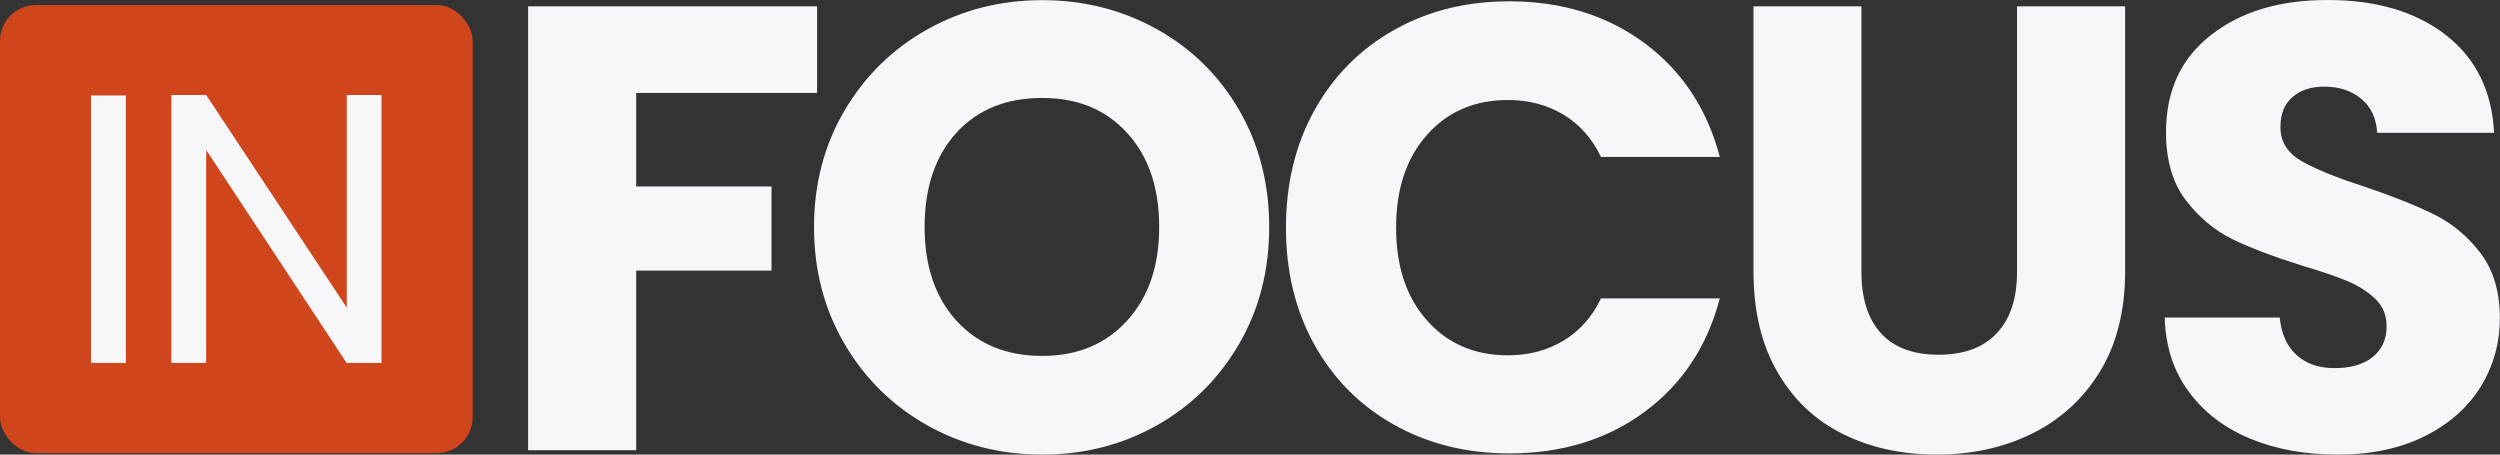 <?xml version="1.0" encoding="UTF-8"?><svg id="Layer_2" xmlns="http://www.w3.org/2000/svg" width="169.99" height="30.91" xmlns:xlink="http://www.w3.org/1999/xlink" viewBox="0 0 169.99 30.91"><rect x="0" y="0" width="169.99" height="30.91" fill="#333333" stroke="none"/><defs><style>.cls-1{fill:#f7f7fa;}.cls-2{fill:none;}.cls-3{fill:#cf451c;}.cls-4{clip-path:url(#clippath);}</style><clipPath id="clippath"><rect class="cls-2" width="169.99" height="30.91"/></clipPath></defs><g id="Layer_1-2"><g class="cls-4"><path class="cls-1" d="M158.98,30.91c2.26,0,4.23-.42,5.89-1.25,1.66-.83,2.93-1.95,3.8-3.35.87-1.41,1.31-2.97,1.31-4.69,0-1.81-.45-3.28-1.33-4.43-.89-1.15-1.94-2.02-3.16-2.62-1.22-.6-2.8-1.23-4.75-1.89-1.95-.63-3.38-1.22-4.3-1.76-.92-.55-1.38-1.3-1.38-2.28,0-.89.27-1.57.82-2.04.54-.47,1.26-.71,2.15-.71,1.03,0,1.87.28,2.54.84.66.56,1.01,1.32,1.07,2.3h7.95c-.15-2.84-1.23-5.05-3.27-6.64-2.04-1.59-4.72-2.39-8.04-2.39s-5.92.8-7.95,2.39c-2.04,1.59-3.05,3.79-3.05,6.6,0,1.89.44,3.43,1.33,4.6.89,1.17,1.95,2.06,3.18,2.67,1.23.6,2.82,1.2,4.77,1.81,1.35.4,2.39.76,3.12,1.07.73.31,1.35.72,1.85,1.2.5.49.75,1.1.75,1.85,0,.89-.32,1.58-.95,2.09-.63.5-1.49.75-2.58.75s-1.92-.29-2.58-.88c-.66-.59-1.05-1.44-1.16-2.56h-7.82c.06,1.98.61,3.67,1.66,5.07,1.04,1.41,2.44,2.46,4.19,3.18,1.75.72,3.72,1.07,5.93,1.07M119.23.43v18.01c0,2.7.54,4.98,1.63,6.86,1.09,1.88,2.57,3.28,4.45,4.21,1.87.93,4,1.4,6.38,1.4s4.54-.47,6.47-1.42c1.93-.95,3.47-2.35,4.62-4.21,1.14-1.86,1.72-4.14,1.72-6.84V.43h-7.35v18.06c0,1.81-.46,3.19-1.38,4.17-.92.98-2.24,1.46-3.96,1.46s-3.03-.49-3.91-1.46c-.89-.98-1.33-2.36-1.33-4.17V.43h-7.35ZM87.44,15.48c0,2.98.64,5.63,1.93,7.95,1.29,2.32,3.09,4.14,5.4,5.44,2.31,1.3,4.92,1.96,7.85,1.96,3.58,0,6.65-.94,9.2-2.82,2.55-1.88,4.26-4.45,5.12-7.72h-8.08c-.6,1.26-1.46,2.22-2.56,2.88-1.1.66-2.36.99-3.76.99-2.27,0-4.1-.79-5.5-2.36-1.41-1.58-2.11-3.68-2.11-6.32s.7-4.74,2.11-6.32c1.4-1.58,3.24-2.36,5.5-2.36,1.4,0,2.66.33,3.76.99,1.1.66,1.96,1.62,2.56,2.88h8.08c-.86-3.27-2.57-5.85-5.12-7.74-2.55-1.89-5.62-2.84-9.2-2.84-2.92,0-5.54.65-7.85,1.96s-4.11,3.13-5.4,5.46c-1.29,2.33-1.93,5-1.93,7.97M70.87,24.2c-2.44,0-4.38-.8-5.83-2.39s-2.17-3.72-2.17-6.38.72-4.83,2.17-6.41c1.45-1.58,3.39-2.36,5.83-2.36s4.33.8,5.78,2.39,2.17,3.72,2.17,6.38-.72,4.76-2.17,6.36c-1.45,1.6-3.37,2.41-5.78,2.41M70.87,30.91c2.84,0,5.43-.66,7.78-1.98,2.35-1.32,4.21-3.16,5.59-5.52,1.38-2.36,2.06-5.02,2.06-7.97s-.68-5.6-2.04-7.95c-1.36-2.35-3.22-4.18-5.59-5.5-2.36-1.32-4.97-1.98-7.8-1.98s-5.44.66-7.8,1.98c-2.36,1.32-4.24,3.15-5.63,5.5s-2.09,5-2.09,7.95.7,5.61,2.09,7.97c1.39,2.36,3.27,4.2,5.63,5.52,2.36,1.32,4.97,1.98,7.8,1.98M35.91.43v30.18h7.35v-12.21h9.2v-5.72h-9.2v-6.36h12.3V.43h-19.65Z"/><rect class="cls-3" x="0" y=".34" width="32.14" height="30.47" rx="2.44" ry="2.44"/></g><path class="cls-1" d="M25.95,6.46h-2.37v14.46L14.02,6.46h-2.37v18.22h2.37v-14.48l9.55,14.48h2.37V6.46ZM6.19,24.68h2.37V6.49h-2.37v18.19Z"/></g></svg>